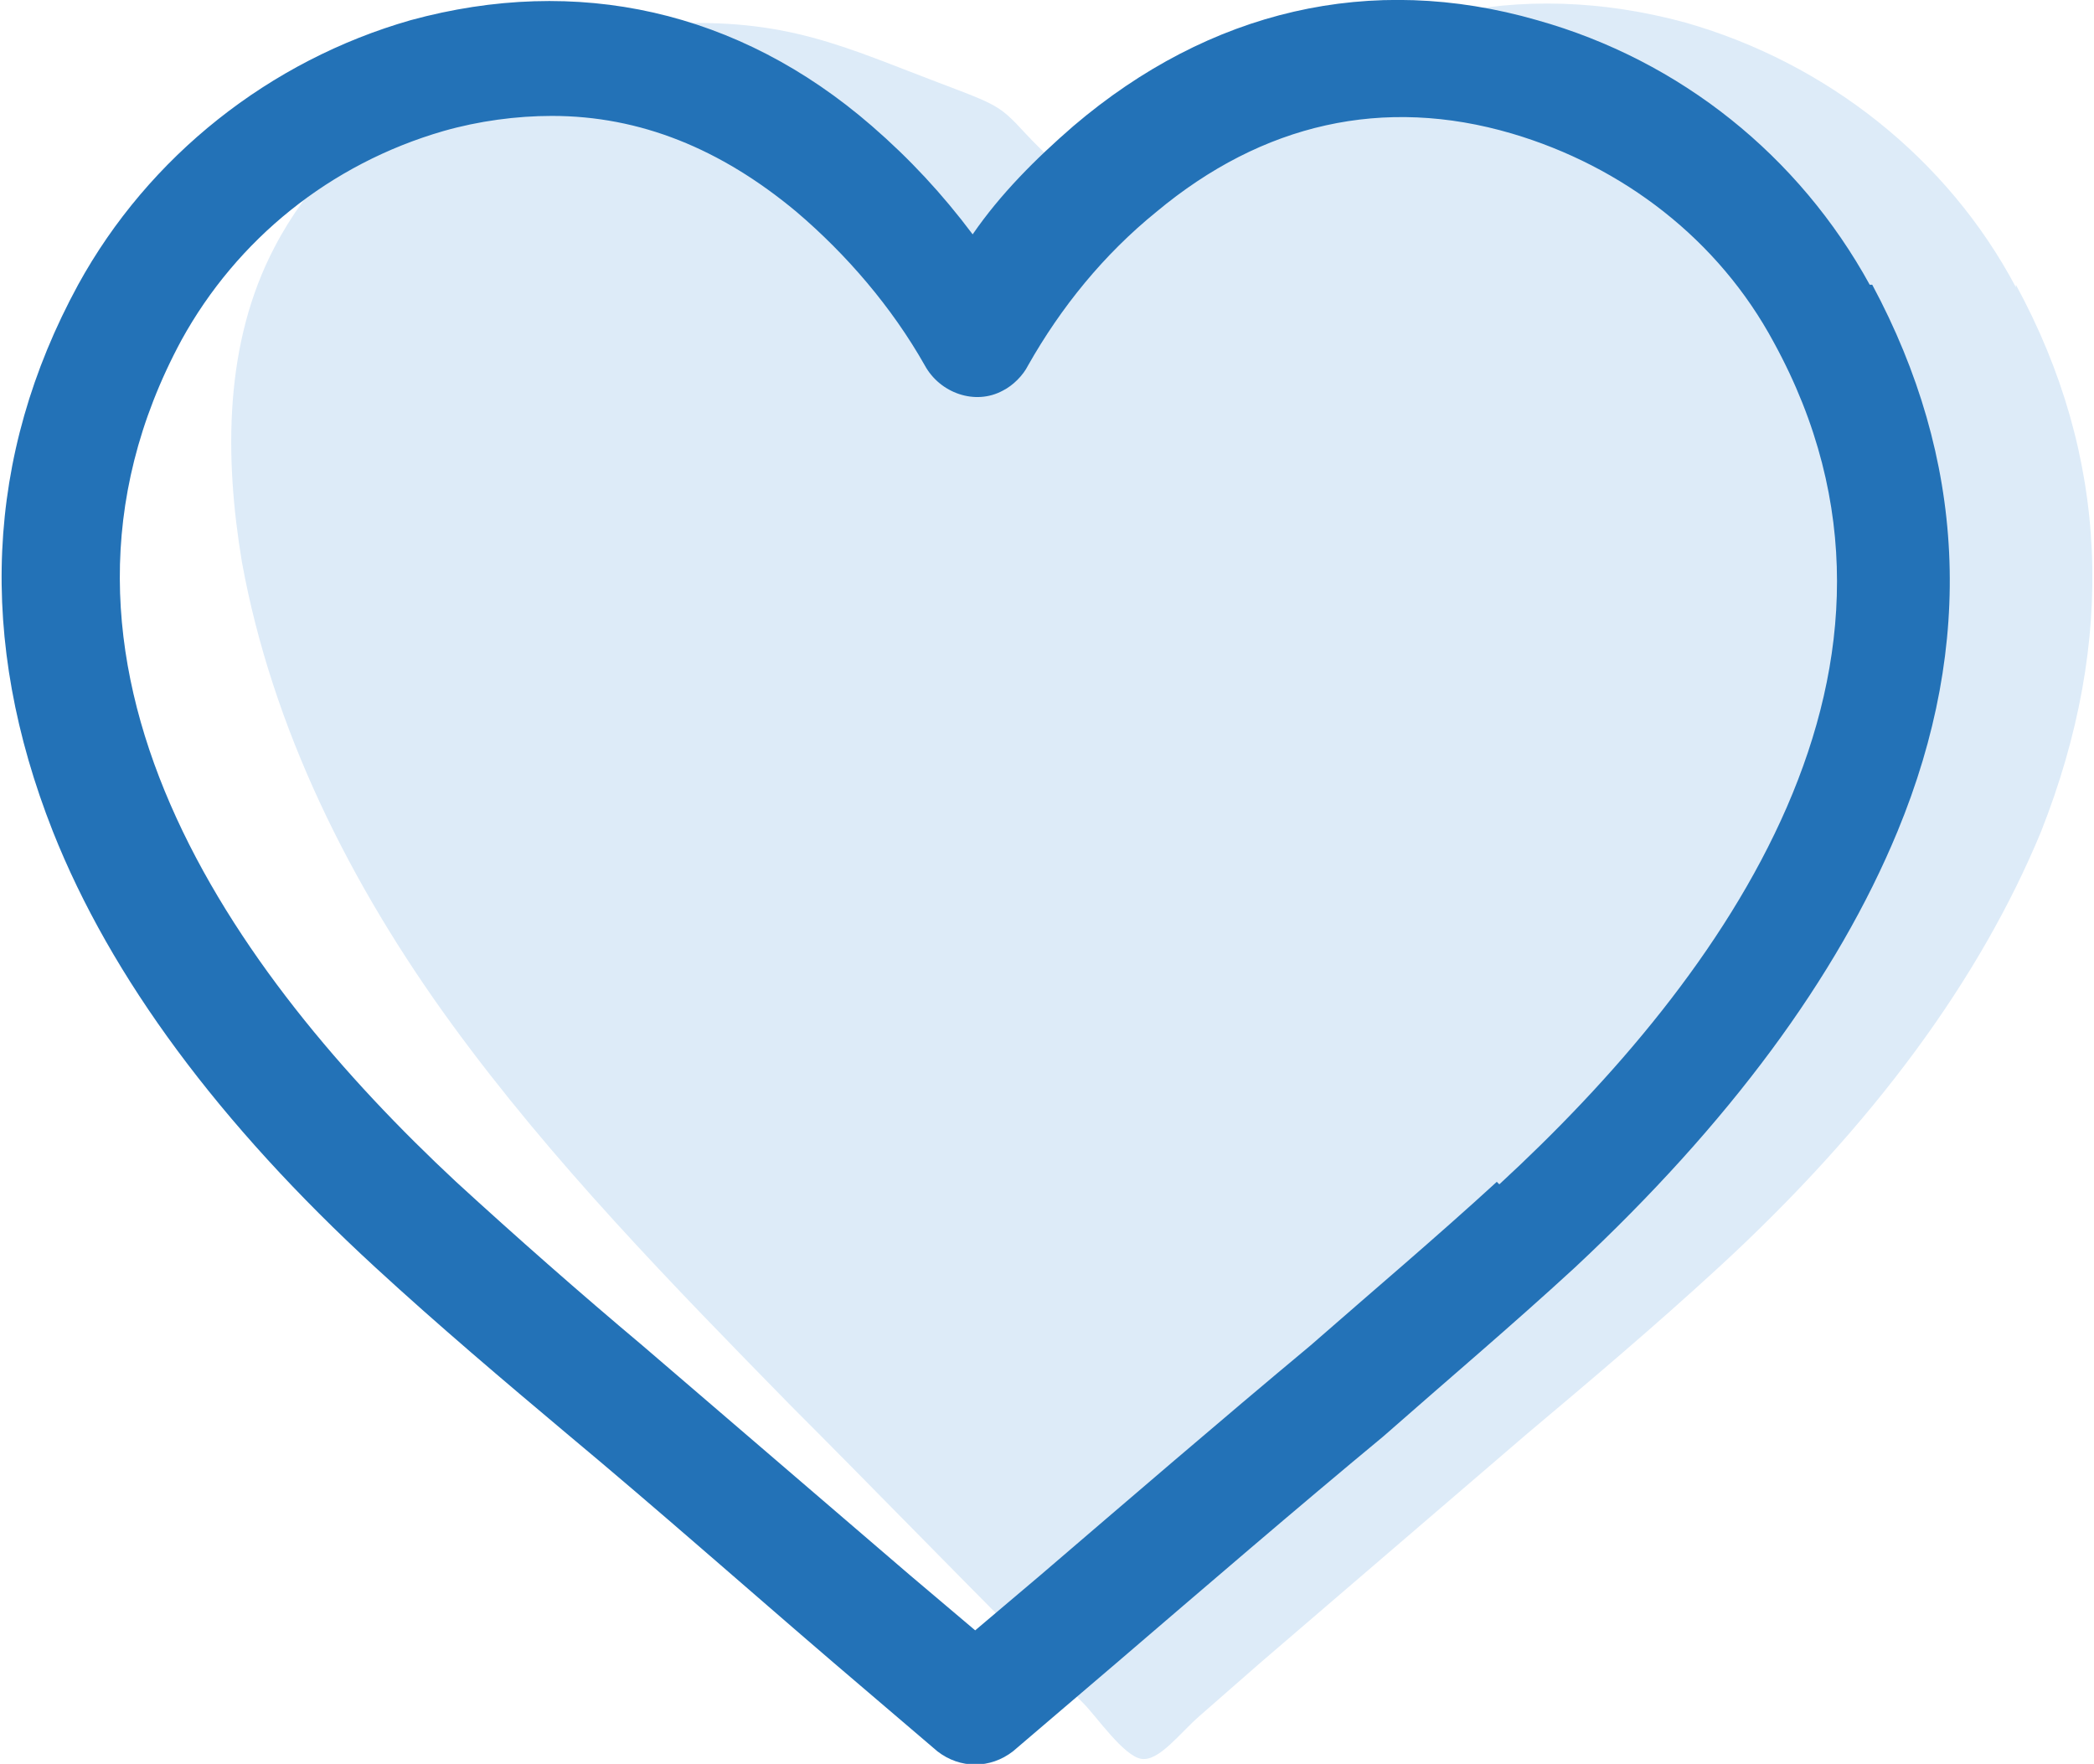 <?xml version="1.0" encoding="UTF-8"?>
<svg xmlns="http://www.w3.org/2000/svg" version="1.1" viewBox="0 0 83.1 70">
  <defs>
    <style>
      .cls-1 {
        fill: #2372b7;
      }

      .cls-1, .cls-2, .cls-3 {
        stroke-width: 0px;
      }

      .cls-2 {
        fill: none;
      }

      .cls-3 {
        fill: #ddebf8;
      }
    </style>
  </defs>
  <path class="cls-3" d="M80,11.3c3.7,6.8,4,14.1,1,21.7-2.4,5.8-6.6,11.6-12.8,17.3-2.5,2.3-5.1,4.5-7.6,6.6h0c-3.5,3-7.1,6.1-10.6,9.1-.8.7-1.6,1.4-2.4,2.1s-1.6,1.8-2.3,1.7-1.8-1.7-2.3-2.2c-.8-.8-1.5-1.6-2.3-2.4-3.1-3.1-6.2-6.3-9.3-9.4-4.7-4.8-9.5-9.7-13.5-15.2-4-5.5-7.1-11.7-8.3-18.3-.7-4.2-.7-8.7,1.3-12.5C13.5,4.8,19,1.7,24.5,1.1s7.9.3,11.5,1.7,3.5,1.2,4.7,2.5,4,3.7,3.8,4.1c1.2-1.6,2.5-3,4-4.3C53.9.5,60.3-.9,66.9.9c5.6,1.6,10.4,5.4,13.1,10.5h0Z"/>
  <g id="Layer_1-2" data-name="Layer 1-2">
    <path class="cls-2" d="M2.1,33c-3.1-7.6-2.7-14.8,1-21.7C5.9,6.2,10.6,2.4,16.3.8c6.6-1.9,13-.4,18.4,4.2,1.5,1.3,2.9,2.7,4,4.3,1.2-1.6,2.5-3,4-4.3C48.1.4,54.5-1,61.1.8c5.6,1.6,10.4,5.4,13.2,10.5h0c3.7,6.8,4,14.1,1,21.7-2.4,5.8-6.6,11.6-12.8,17.3-2.5,2.3-5.1,4.5-7.6,6.6h0c-3.5,3-7.1,6.1-10.6,9.1-1.4,1.2-2.7,2.3-4.1,3.5-.9.7-2.1.7-3,0l-4.1-3.5c-3.5-3-7-6.1-10.6-9h0c-2.5-2.2-5.1-4.4-7.6-6.7-6.1-5.7-10.4-11.5-12.8-17.3Z"/>
    <g id="Layer_2-2" data-name="Layer 2-2">
      <path class="cls-1" d="M74.2,11.3h0c-2.8-5.1-7.5-8.9-13.2-10.5-6.6-1.9-13-.4-18.4,4.2-1.5,1.3-2.9,2.7-4,4.3-1.2-1.6-2.5-3-4-4.3C29.3.4,22.9-1,16.3.8,10.7,2.4,5.9,6.2,3.1,11.3c-3.7,6.8-4,14.1-1,21.7,2.3,5.8,6.6,11.6,12.8,17.3,2.5,2.3,5.1,4.5,7.6,6.6h0c3.6,3,7.1,6.1,10.6,9.1l4.1,3.5c.9.7,2.1.7,3,0,1.4-1.2,2.7-2.3,4.1-3.5,3.5-3,7.1-6.1,10.6-9h0c2.5-2.2,5.1-4.4,7.6-6.7,6.1-5.7,10.4-11.5,12.8-17.3,3.1-7.5,2.7-14.8-1-21.7ZM59.4,46.9h0c-2.4,2.2-5,4.4-7.4,6.5h0c-3.6,3-7.2,6.1-10.7,9.1l-2.6,2.2-2.6-2.2c-3.5-3-7.1-6.1-10.6-9.1h0c-2.5-2.1-5-4.3-7.4-6.5C9.3,38.7.3,26.3,7.2,13.5c2.2-4,5.9-7,10.4-8.3,1.4-.4,2.9-.6,4.3-.6,3.5,0,6.7,1.3,9.7,3.8,2,1.7,3.8,3.8,5.1,6.1.6,1.1,2,1.6,3.1,1,.4-.2.8-.6,1-1,1.3-2.3,3-4.4,5.1-6.1,4.2-3.5,9-4.6,14.1-3.1,4.4,1.3,8.2,4.2,10.4,8.3,7,12.8-2,25.2-10.9,33.4h0Z"/>
    </g>
  </g>
</svg>